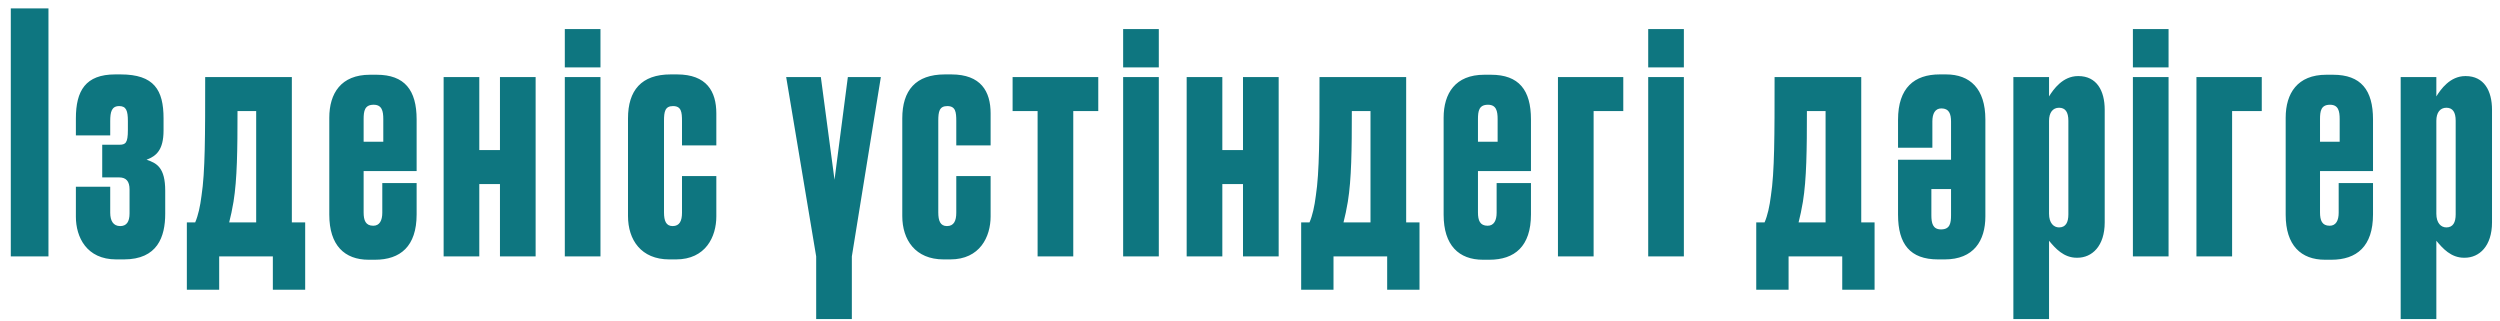 <?xml version="1.0" encoding="UTF-8"?> <svg xmlns="http://www.w3.org/2000/svg" width="195" height="25" viewBox="0 0 195 25" fill="none"> <path d="M3.78 0.656V20H0.842V0.656H3.78ZM12.887 14.878V16.672C12.887 18.466 12.289 20.234 9.663 20.234H9.065C6.751 20.234 5.919 18.492 5.919 16.906V14.566H8.597V16.594C8.597 17.218 8.831 17.634 9.377 17.634C9.871 17.634 10.105 17.296 10.105 16.646V14.774C10.105 14.15 9.845 13.838 9.299 13.838H7.973V11.29H9.299C9.793 11.29 9.975 11.16 9.975 10.146V9.444C9.975 8.638 9.845 8.274 9.299 8.274C8.701 8.274 8.597 8.742 8.597 9.444V10.562H5.919V9.236C5.919 7.078 6.673 5.804 8.987 5.804H9.403C12.029 5.804 12.757 7.026 12.757 9.236V10.172C12.757 11.706 12.185 12.174 11.431 12.46C12.237 12.72 12.887 13.084 12.887 14.878ZM17.096 22.6H14.574V17.348H15.224C15.458 16.802 15.614 16.1 15.718 15.268C16.004 13.396 16.004 10.614 16.004 6.012H22.764V17.348H23.804V22.6H21.282V20H17.096V22.6ZM18.214 15.736C18.11 16.334 18.006 16.854 17.876 17.348H19.982V8.664H18.526C18.526 11.68 18.5 13.968 18.214 15.736ZM28.857 5.83H29.377C31.561 5.83 32.497 7.026 32.497 9.314V13.344H28.363V16.568C28.363 17.192 28.519 17.608 29.117 17.608C29.611 17.608 29.819 17.192 29.819 16.594V14.28H32.497V16.724C32.497 19.22 31.223 20.26 29.247 20.26H28.753C26.881 20.26 25.685 19.142 25.685 16.75V9.184C25.685 7.286 26.595 5.83 28.857 5.83ZM28.363 9.288V11.056H29.897V9.288C29.897 8.664 29.793 8.17 29.143 8.17C28.441 8.17 28.363 8.664 28.363 9.288ZM37.385 20H34.603V6.012H37.385V11.706H38.997V6.012H41.779V20H38.997V14.358H37.385V20ZM46.837 6.012V20H44.055V6.012H46.837ZM46.837 2.268V5.258H44.055V2.268H46.837ZM53.196 13.734H55.874V16.88C55.874 18.466 55.042 20.234 52.728 20.234H52.208C49.998 20.234 48.984 18.7 48.984 16.854V9.236C48.984 7.052 50.024 5.804 52.312 5.804H52.806C55.12 5.804 55.874 7.13 55.874 8.846V11.342H53.196V9.444C53.196 8.742 53.144 8.274 52.494 8.274C51.87 8.274 51.792 8.716 51.792 9.418V16.568C51.792 17.218 51.948 17.634 52.468 17.634C53.014 17.634 53.196 17.218 53.196 16.594V13.734ZM66.444 20V24.888H63.662V20L61.322 6.012H64.026L65.092 14.02L66.132 6.012H68.706L66.444 20ZM74.59 13.734H77.268V16.88C77.268 18.466 76.436 20.234 74.122 20.234H73.602C71.392 20.234 70.378 18.7 70.378 16.854V9.236C70.378 7.052 71.418 5.804 73.706 5.804H74.2C76.514 5.804 77.268 7.13 77.268 8.846V11.342H74.59V9.444C74.59 8.742 74.538 8.274 73.888 8.274C73.264 8.274 73.186 8.716 73.186 9.418V16.568C73.186 17.218 73.342 17.634 73.862 17.634C74.408 17.634 74.59 17.218 74.59 16.594V13.734ZM80.933 20V8.664H78.983V6.012H85.665V8.664H83.715V20H80.933ZM90.387 6.012V20H87.605V6.012H90.387ZM90.387 2.268V5.258H87.605V2.268H90.387ZM95.342 20H92.56V6.012H95.342V11.706H96.954V6.012H99.736V20H96.954V14.358H95.342V20ZM104.013 22.6H101.491V17.348H102.141C102.375 16.802 102.531 16.1 102.635 15.268C102.921 13.396 102.921 10.614 102.921 6.012H109.681V17.348H110.721V22.6H108.199V20H104.013V22.6ZM105.131 15.736C105.027 16.334 104.923 16.854 104.793 17.348H106.899V8.664H105.443C105.443 11.68 105.417 13.968 105.131 15.736ZM115.775 5.83H116.295C118.479 5.83 119.415 7.026 119.415 9.314V13.344H115.281V16.568C115.281 17.192 115.437 17.608 116.035 17.608C116.529 17.608 116.737 17.192 116.737 16.594V14.28H119.415V16.724C119.415 19.22 118.141 20.26 116.165 20.26H115.671C113.799 20.26 112.603 19.142 112.603 16.75V9.184C112.603 7.286 113.513 5.83 115.775 5.83ZM115.281 9.288V11.056H116.815V9.288C116.815 8.664 116.711 8.17 116.061 8.17C115.359 8.17 115.281 8.664 115.281 9.288ZM121.52 20V6.012H126.616V8.664H124.302V20H121.52ZM131.342 6.012V20H128.56V6.012H131.342ZM131.342 2.268V5.258H128.56V2.268H131.342ZM139.509 22.6H136.987V17.348H137.637C137.871 16.802 138.027 16.1 138.131 15.268C138.417 13.396 138.417 10.614 138.417 6.012H145.177V17.348H146.217V22.6H143.695V20H139.509V22.6ZM140.627 15.736C140.523 16.334 140.419 16.854 140.289 17.348H142.395V8.664H140.939C140.939 11.68 140.913 13.968 140.627 15.736ZM154.859 9.314V16.88C154.859 18.778 153.949 20.234 151.687 20.234H151.167C148.983 20.234 148.047 19.038 148.047 16.75V12.46H152.181V9.496C152.181 8.872 152.025 8.456 151.427 8.456C150.933 8.456 150.725 8.872 150.725 9.47V11.524H148.047V9.34C148.047 6.844 149.321 5.804 151.297 5.804H151.791C153.663 5.804 154.859 6.922 154.859 9.314ZM151.401 17.894C152.103 17.894 152.181 17.4 152.181 16.776V14.748H150.647V16.776C150.647 17.4 150.751 17.894 151.401 17.894ZM157.043 6.012H159.825V7.52C160.163 6.974 160.891 5.934 162.087 5.934H162.113C163.543 5.934 164.167 7.078 164.167 8.56V17.348C164.167 19.194 163.179 20.104 162.035 20.104H161.983C160.969 20.104 160.319 19.376 159.825 18.778V24.888H157.043V6.012ZM159.825 9.418V16.672C159.825 17.4 160.189 17.738 160.605 17.738C161.125 17.738 161.333 17.348 161.333 16.724V9.418C161.333 8.742 161.099 8.404 160.605 8.404C160.111 8.404 159.825 8.794 159.825 9.418ZM169.148 6.012V20H166.366V6.012H169.148ZM169.148 2.268V5.258H166.366V2.268H169.148ZM171.322 20V6.012H176.418V8.664H174.104V20H171.322ZM181.455 5.83H181.975C184.159 5.83 185.095 7.026 185.095 9.314V13.344H180.961V16.568C180.961 17.192 181.117 17.608 181.715 17.608C182.209 17.608 182.417 17.192 182.417 16.594V14.28H185.095V16.724C185.095 19.22 183.821 20.26 181.845 20.26H181.351C179.479 20.26 178.283 19.142 178.283 16.75V9.184C178.283 7.286 179.193 5.83 181.455 5.83ZM180.961 9.288V11.056H182.495V9.288C182.495 8.664 182.391 8.17 181.741 8.17C181.039 8.17 180.961 8.664 180.961 9.288ZM187.253 6.012H190.035V7.52C190.373 6.974 191.101 5.934 192.297 5.934H192.323C193.753 5.934 194.377 7.078 194.377 8.56V17.348C194.377 19.194 193.389 20.104 192.245 20.104H192.193C191.179 20.104 190.529 19.376 190.035 18.778V24.888H187.253V6.012ZM190.035 9.418V16.672C190.035 17.4 190.399 17.738 190.815 17.738C191.335 17.738 191.543 17.348 191.543 16.724V9.418C191.543 8.742 191.309 8.404 190.815 8.404C190.321 8.404 190.035 8.794 190.035 9.418Z" fill="#0E7680"></path> </svg> 